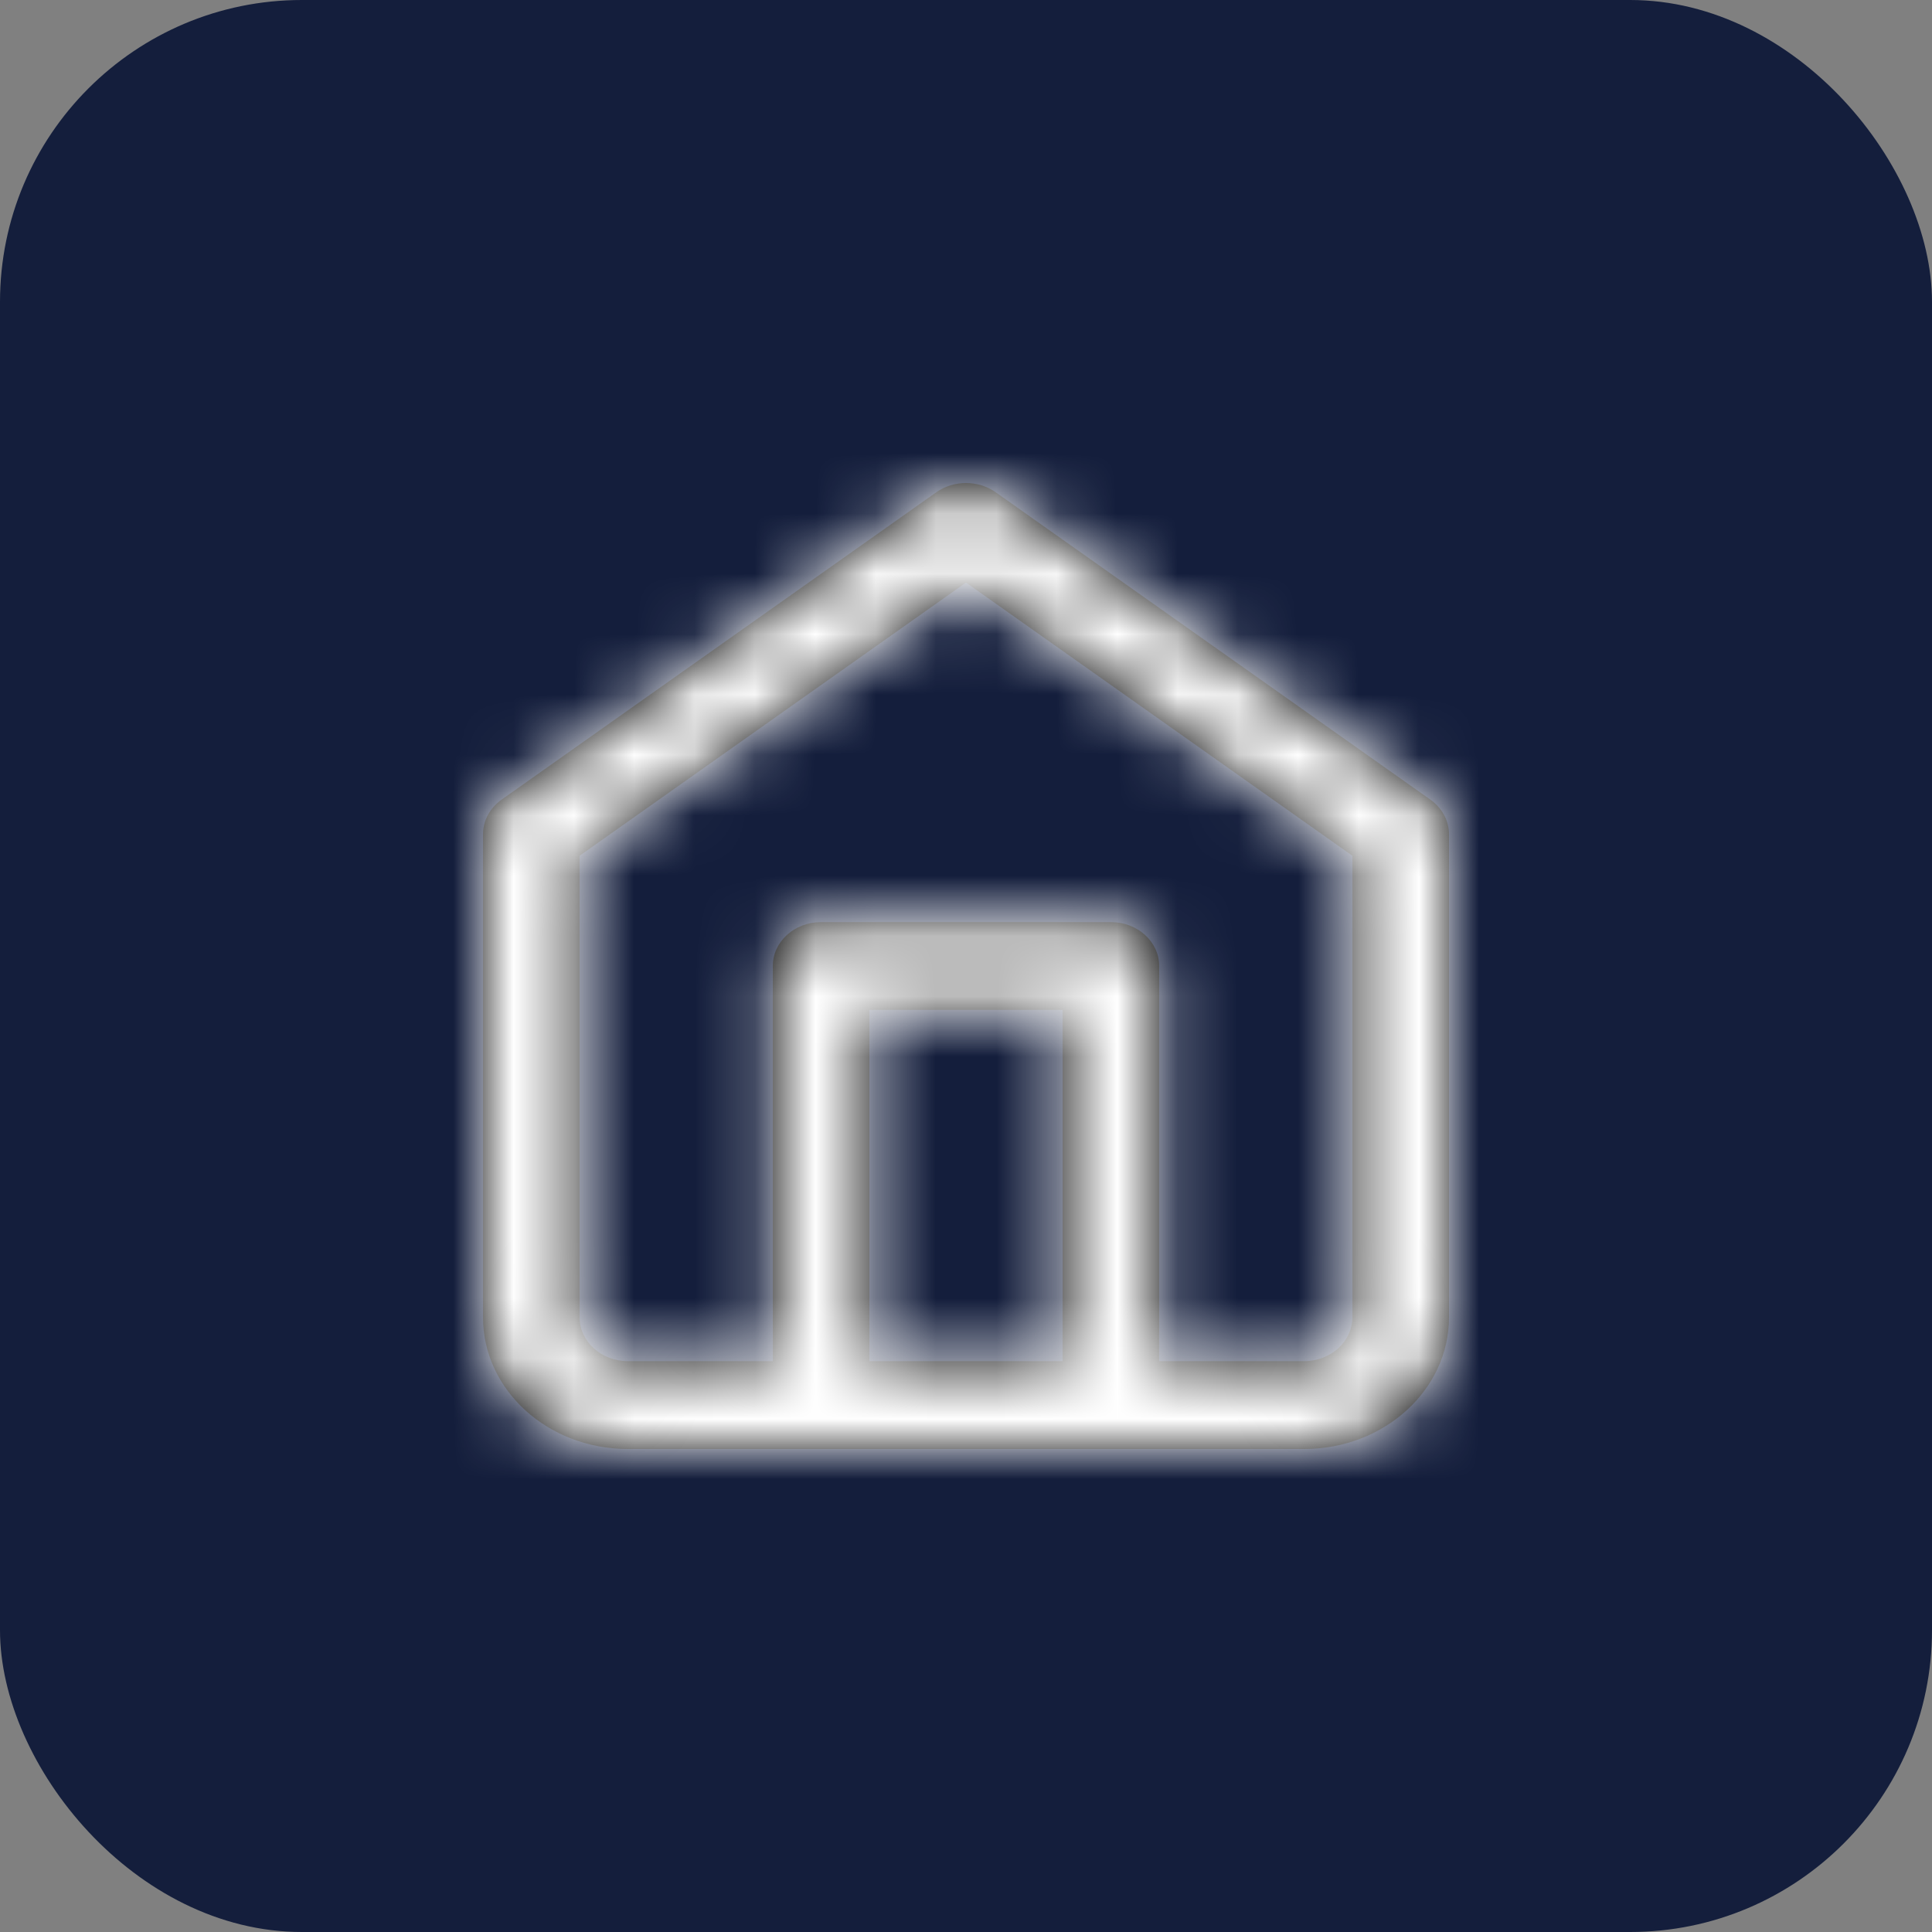 <?xml version="1.0" encoding="UTF-8"?>
<svg width="32px" height="32px" viewBox="0 0 32 32" version="1.1" xmlns="http://www.w3.org/2000/svg" xmlns:xlink="http://www.w3.org/1999/xlink">
    <rect x="0" y="0" width="32" height="32" fill="#808080" stroke="none"/>
    <!-- Generator: Sketch 53.2 (72643) - https://sketchapp.com -->
    <title>Private Real Estate</title>
    <desc>Created with Sketch.</desc>
    <defs>
        <path d="M11.2,14.545 L13.6,14.545 C14.042,14.545 14.4,14.22 14.4,13.818 L14.4,6.174 L8,1.649 L1.6,6.174 L1.6,13.818 C1.6,14.22 1.958,14.545 2.4,14.545 L4.8,14.545 L4.8,8 C4.8,7.598 5.158,7.273 5.6,7.273 L10.4,7.273 C10.842,7.273 11.2,7.598 11.2,8 L11.2,14.545 Z M9.6,14.545 L9.6,8.727 L6.4,8.727 L6.4,14.545 L9.6,14.545 Z M0.309,5.244 L7.509,0.153 C7.798,-0.051 8.202,-0.051 8.491,0.153 L15.691,5.244 C15.886,5.382 16,5.594 16,5.818 L16,13.818 C16,15.023 14.925,16 13.6,16 L2.4,16 C1.075,16 0,15.023 0,13.818 L0,5.818 C0,5.594 0.114,5.382 0.309,5.244 Z" id="path-1"></path>
    </defs>
    <g id="Desktop-Design" stroke="none" stroke-width="1" fill="none" fill-rule="evenodd">
        <g id="Homepage" transform="translate(-80, -3781)">
            <g id="Private-Real-Estate" transform="translate(80, 3781)">
                <rect id="Rectangle" fill="#141E3C" x="0" y="0" width="32" height="32" rx="5"></rect>
                <g id="home" transform="translate(8, 8)">
                    <mask id="mask-2" fill="white">
                        <use xlink:href="#path-1"></use>
                    </mask>
                    <use id="Combined-Shape" fill="#000000" fill-rule="nonzero" xlink:href="#path-1"></use>
                    <g id="COLOR/-black" mask="url(#mask-2)" fill="#FFFFFF">
                        <g transform="translate(-2, -1.067)" id="Rectangle">
                            <rect x="0" y="0" width="20" height="18"></rect>
                        </g>
                    </g>
                </g>
            </g>
        </g>
    </g>
</svg>